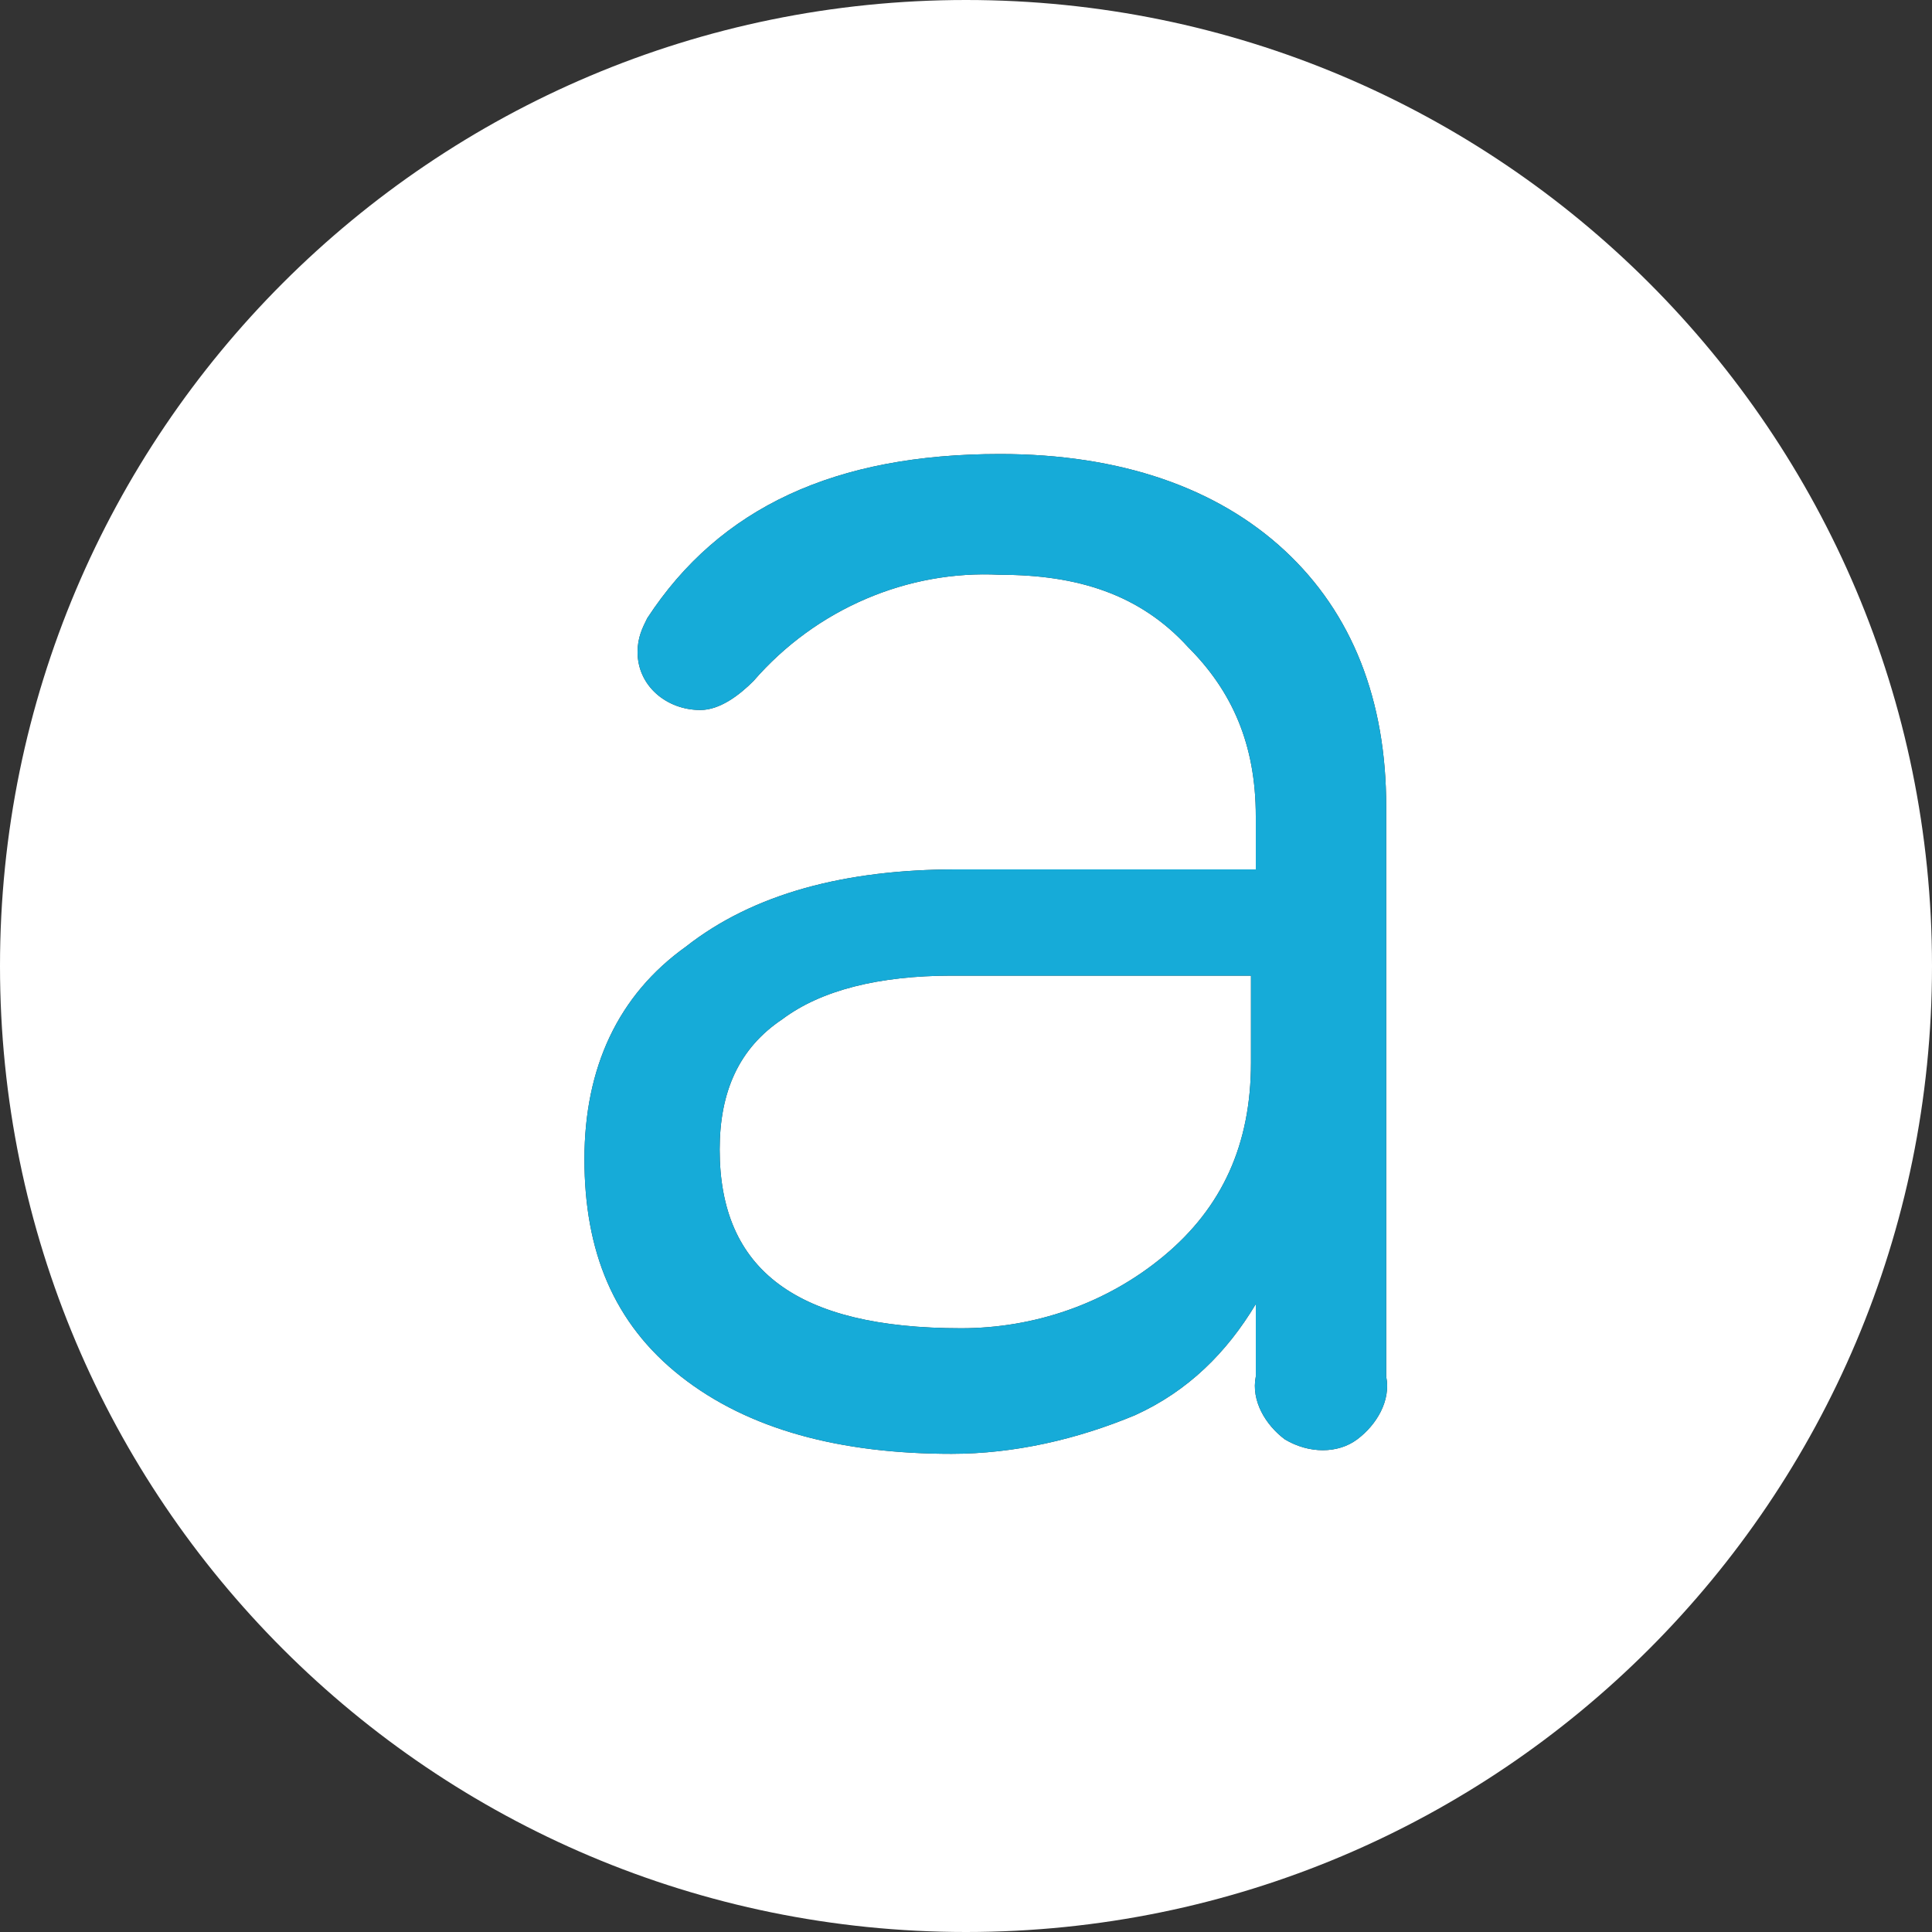 <?xml version="1.0" encoding="UTF-8"?>
<svg width="40px" height="40px" viewBox="0 0 40 40" version="1.1" xmlns="http://www.w3.org/2000/svg" xmlns:xlink="http://www.w3.org/1999/xlink">
    <rect x="0" y="0" width="40" height="40" fill="#333333" stroke="none"/>
    <title> Label/appdome-ideal white</title>
    <g id="-Label/appdome-ideal-white" stroke="none" stroke-width="1" fill="none" fill-rule="evenodd">
        <g id="appdome-ideal" fill="#FFFFFF" fill-rule="nonzero">
            <path d="M20,0 C31.046,0 40,8.954 40,20 C40,31.046 31.046,40 20,40 C8.954,40 0,31.046 0,20 C0,8.954 8.954,0 20,0 Z M20.7,9.4 C17.3,9.4 14.9,10.5 13.4,12.8 C13.3,13 13.2,13.2 13.2,13.5 C13.2,14.2 13.8,14.7 14.5,14.7 C14.9,14.7 15.3,14.4 15.6,14.1 C16.9,12.6 18.8,11.8 20.7,11.9 C22.3,11.9 23.6,12.3 24.6,13.4 C25.5,14.3 26,15.4 26,16.9 L26,16.9 L26,18 L19.8,18 C17.5,18 15.6,18.5 14.2,19.6 C12.8,20.6 12.1,22.1 12.1,24 C12.1,25.9 12.7,27.4 14.1,28.5 C15.5,29.6 17.4,30.1 19.7,30.1 C21,30.1 22.3,29.8 23.5,29.3 C24.6,28.8 25.4,28 26,27 L26,27 L26,28.5 C25.9,29 26.2,29.5 26.6,29.8 C27.1,30.1 27.7,30.1 28.1,29.8 C28.5,29.5 28.8,29 28.7,28.5 L28.7,28.5 L28.7,16.7 C28.7,14.5 28,12.7 26.6,11.4 C25.2,10.1 23.2,9.4 20.7,9.4 Z M25.9,20.2 L25.9,22 C25.9,23.7 25.3,25 24.1,26 C22.9,27 21.4,27.5 19.9,27.5 C16.5,27.5 14.9,26.3 14.9,23.8 C14.9,22.6 15.3,21.7 16.2,21.1 C17,20.5 18.2,20.2 19.7,20.2 L19.7,20.2 L25.9,20.2 Z" id="Combined-Shape"></path>
        </g>
        <path d="M20.7,11.9 C18.8,11.8 16.9,12.6 15.6,14.1 C15.3,14.4 14.9,14.7 14.5,14.7 C13.8,14.7 13.2,14.2 13.2,13.5 C13.2,13.2 13.3,13 13.4,12.8 C14.9,10.5 17.3,9.4 20.7,9.4 C23.2,9.4 25.2,10.1 26.6,11.4 C28,12.7 28.7,14.5 28.7,16.7 L28.7,28.5 C28.8,29 28.5,29.5 28.1,29.8 C27.7,30.1 27.1,30.1 26.6,29.8 C26.2,29.5 25.9,29 26,28.5 L26,27 C25.4,28 24.6,28.8 23.5,29.3 C22.3,29.8 21,30.1 19.7,30.1 C17.4,30.1 15.5,29.6 14.1,28.5 C12.7,27.4 12.1,25.9 12.1,24 C12.1,22.1 12.8,20.6 14.2,19.6 C15.6,18.5 17.5,18 19.8,18 L26,18 L26,16.9 C26,15.4 25.5,14.3 24.6,13.4 C23.6,12.3 22.3,11.9 20.7,11.9 Z M19.9,27.5 C21.4,27.5 22.9,27 24.1,26 C25.3,25 25.9,23.7 25.9,22 L25.9,20.2 L19.7,20.2 C18.2,20.2 17,20.5 16.2,21.1 C15.3,21.7 14.9,22.6 14.9,23.8 C14.9,26.3 16.5,27.5 19.9,27.5 C19.9,27.5 19.9,27.5 19.9,27.5 Z" id="Shape" fill="#16ABD8" fill-rule="nonzero"></path>
    </g>
</svg>